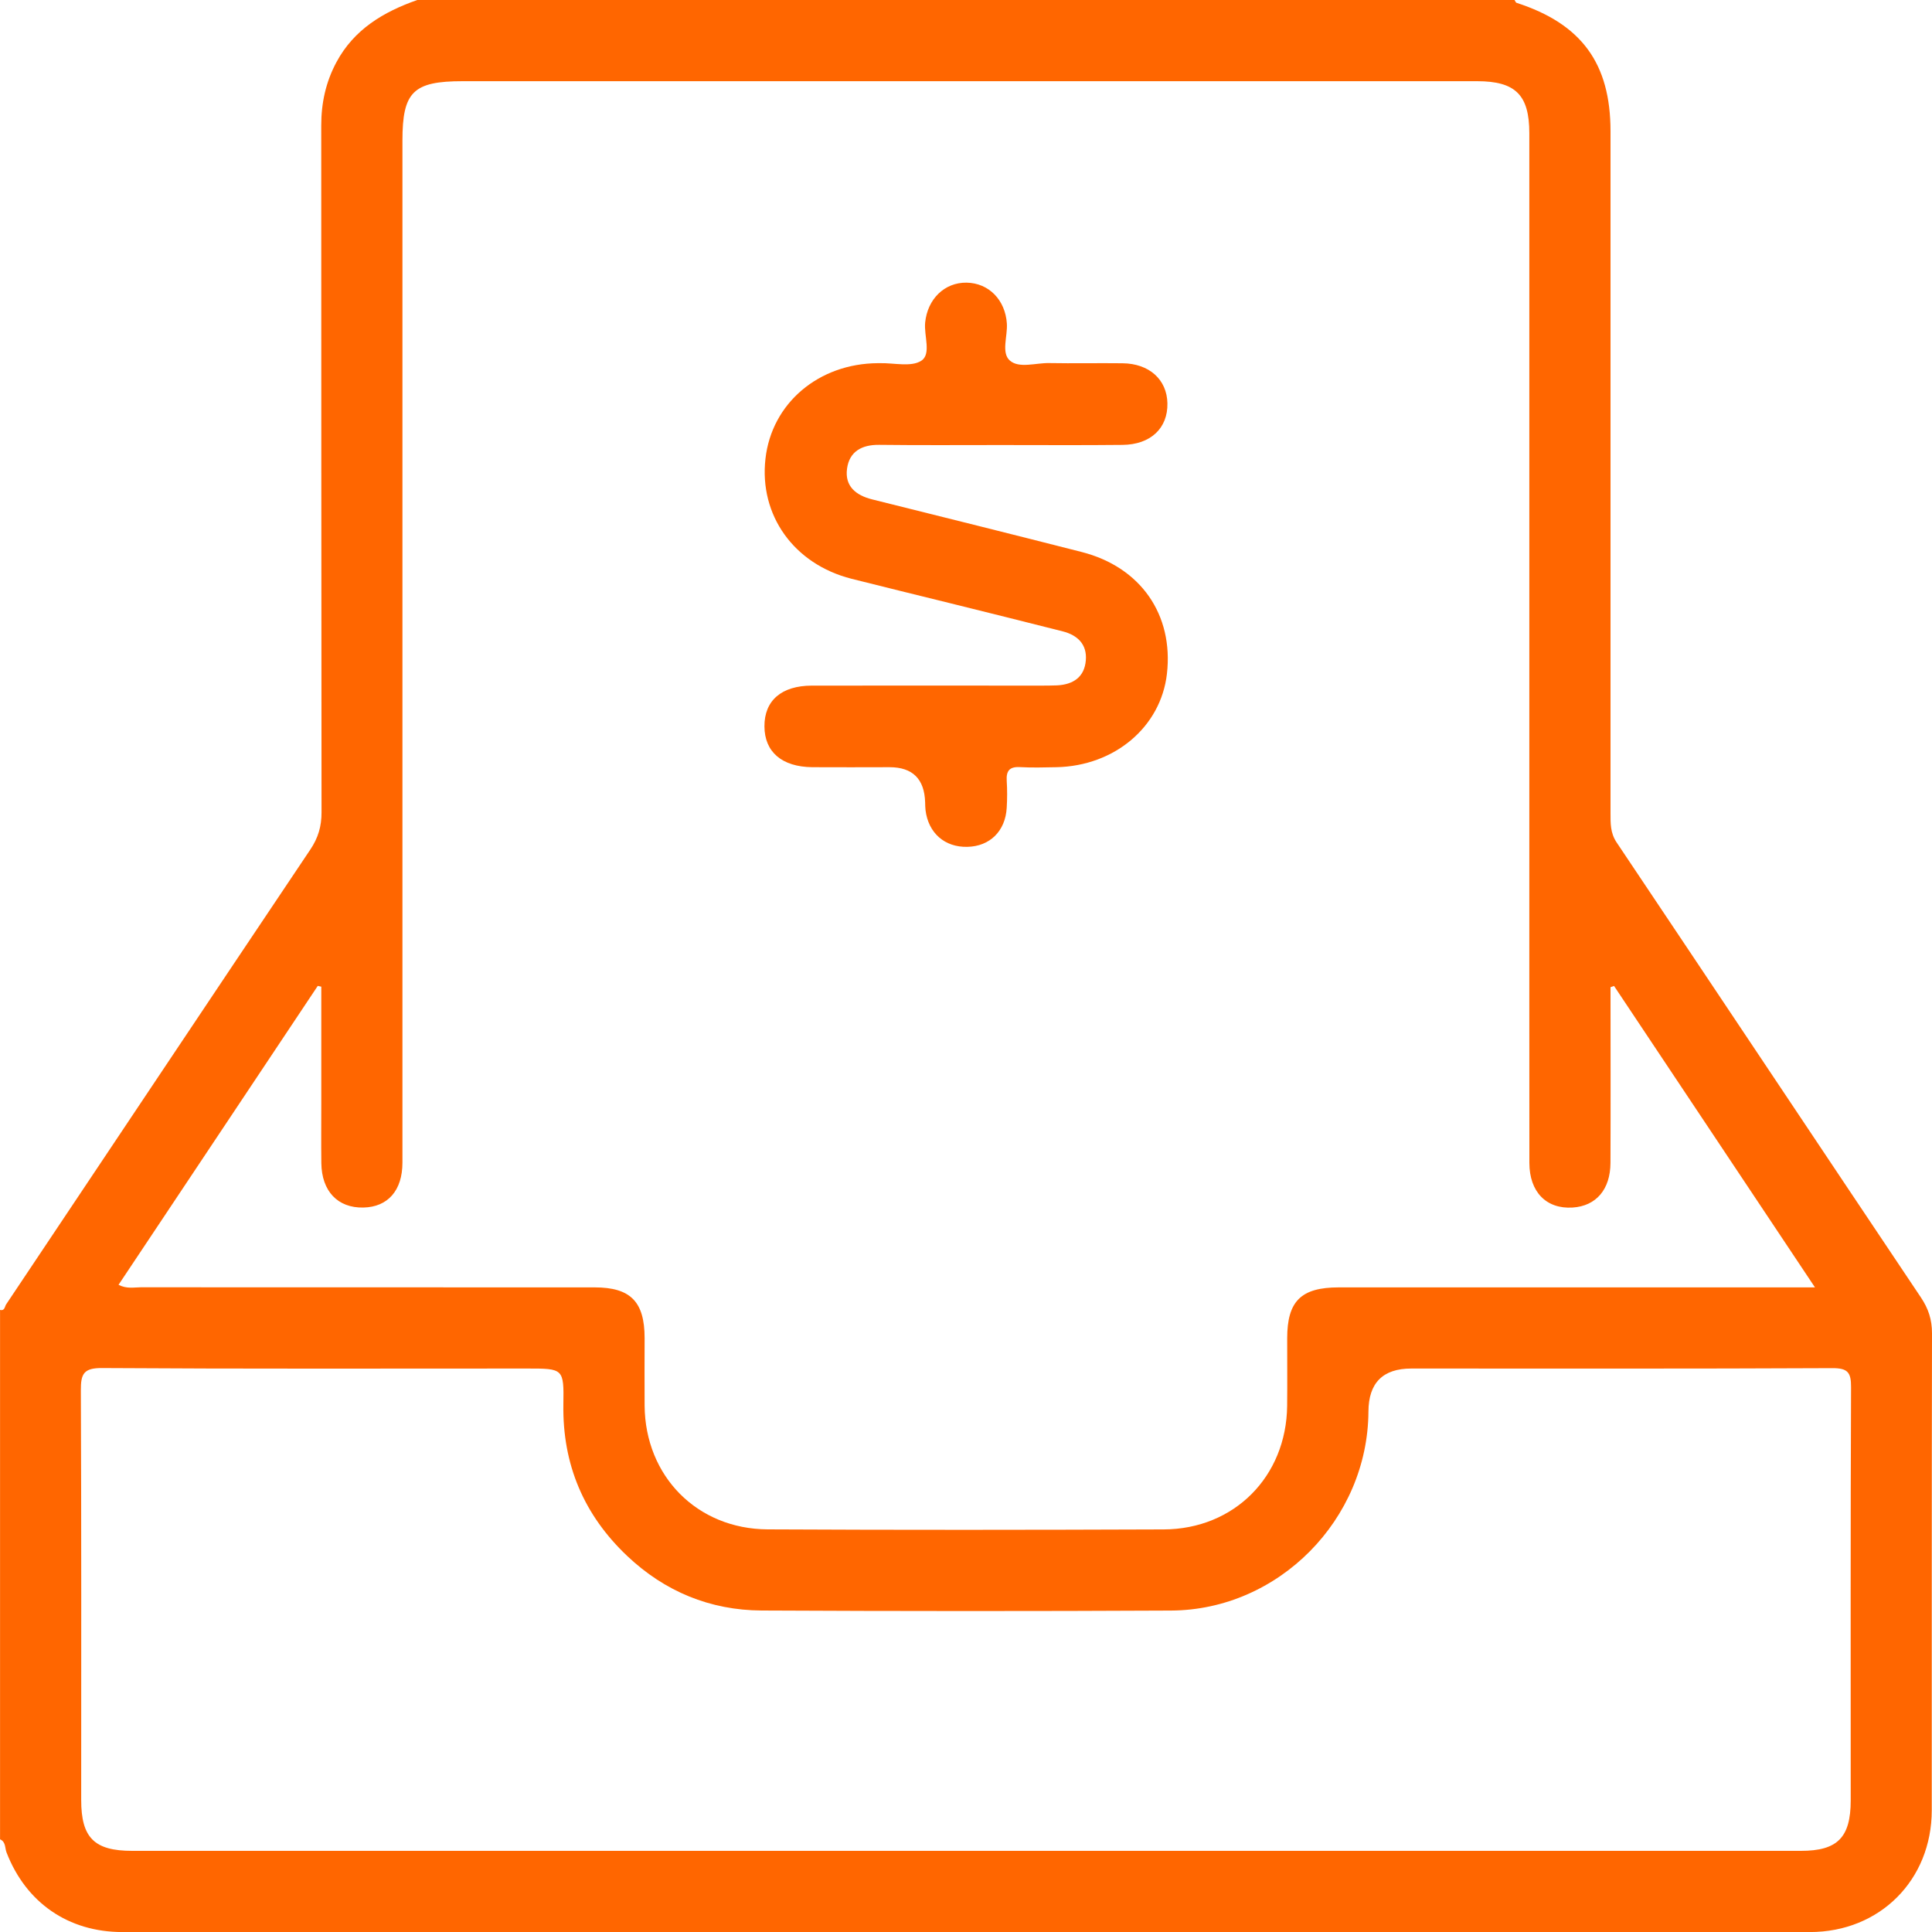 <svg width="40" height="40" viewBox="0 0 40 40" fill="none" xmlns="http://www.w3.org/2000/svg">
<path d="M0.001 38.08V27.12C0.099 27.146 0.097 27.05 0.127 27.006C2.225 23.869 4.32 20.727 6.423 17.592C6.587 17.349 6.658 17.109 6.657 16.817C6.651 12.076 6.653 7.336 6.651 2.595C6.651 2.133 6.745 1.7 6.963 1.292C7.328 0.608 7.939 0.246 8.639 0C16.212 0 23.785 0 31.357 0C31.372 0.02 31.381 0.054 31.4 0.059C32.744 0.494 33.344 1.313 33.344 2.718C33.344 7.423 33.344 12.128 33.344 16.832C33.344 17.043 33.338 17.244 33.47 17.441C35.573 20.579 37.667 23.724 39.771 26.863C39.926 27.095 40 27.322 40 27.603C39.993 30.895 39.996 34.186 39.995 37.478C39.995 38.924 38.918 40.001 37.473 40.001C25.827 40.001 14.18 40.001 2.533 40.001C1.414 40.001 0.537 39.393 0.135 38.352C0.099 38.261 0.123 38.132 0 38.081L0.001 38.08ZM33.418 20.413C33.393 20.421 33.369 20.43 33.344 20.439C33.344 21.651 33.348 22.863 33.343 24.076C33.341 24.628 33.044 24.97 32.559 25.001C32.015 25.035 31.665 24.678 31.664 24.077C31.662 21.718 31.663 19.358 31.663 16.999C31.663 12.253 31.663 7.506 31.663 2.759C31.663 1.965 31.377 1.681 30.58 1.681C23.58 1.681 16.581 1.681 9.582 1.681C8.554 1.681 8.332 1.9 8.332 2.913C8.332 9.966 8.332 17.018 8.332 24.071C8.332 24.648 8.03 24.99 7.523 25.001C6.993 25.012 6.66 24.663 6.653 24.081C6.648 23.668 6.652 23.254 6.652 22.841C6.652 22.037 6.652 21.233 6.652 20.428C6.628 20.422 6.604 20.417 6.579 20.412C5.207 22.471 3.834 24.53 2.454 26.601C2.628 26.689 2.774 26.652 2.913 26.652C6.046 26.654 9.179 26.654 12.312 26.654C13.054 26.654 13.345 26.95 13.346 27.702C13.346 28.168 13.342 28.635 13.346 29.102C13.357 30.559 14.429 31.656 15.894 31.664C18.627 31.678 21.36 31.675 24.093 31.665C25.556 31.659 26.633 30.568 26.649 29.107C26.654 28.641 26.649 28.174 26.65 27.707C26.65 26.938 26.938 26.654 27.718 26.654C30.837 26.654 33.957 26.654 37.076 26.654H37.577C36.163 24.533 34.79 22.473 33.417 20.413L33.418 20.413ZM19.972 38.32C25.744 38.32 31.515 38.32 37.286 38.32C38.043 38.32 38.316 38.043 38.317 37.279C38.317 34.426 38.312 31.574 38.324 28.721C38.326 28.413 38.255 28.325 37.936 28.326C35.03 28.34 32.125 28.334 29.219 28.334C28.631 28.334 28.335 28.631 28.332 29.224C28.32 31.458 26.473 33.334 24.244 33.345C21.418 33.359 18.592 33.358 15.767 33.344C14.7 33.338 13.763 32.95 12.986 32.215C12.089 31.367 11.644 30.32 11.664 29.077C11.676 28.334 11.666 28.334 10.914 28.334C7.981 28.334 5.049 28.343 2.116 28.324C1.732 28.321 1.672 28.443 1.674 28.787C1.686 31.613 1.681 34.44 1.681 37.266C1.681 38.049 1.952 38.32 2.737 38.32C8.482 38.32 14.227 38.32 19.972 38.32Z" fill="#FF6600"/>
<path d="M20.719 9.214C19.88 9.214 19.04 9.22 18.201 9.21C17.843 9.206 17.585 9.348 17.537 9.703C17.487 10.066 17.72 10.256 18.06 10.34C19.505 10.7 20.95 11.06 22.393 11.428C23.615 11.739 24.3 12.725 24.16 13.951C24.034 15.05 23.077 15.859 21.872 15.884C21.619 15.889 21.365 15.896 21.113 15.882C20.898 15.871 20.831 15.963 20.843 16.164C20.855 16.35 20.854 16.538 20.843 16.724C20.816 17.207 20.494 17.523 20.028 17.533C19.559 17.544 19.22 17.247 19.162 16.773C19.155 16.72 19.156 16.666 19.154 16.613C19.14 16.127 18.894 15.884 18.417 15.884C17.884 15.884 17.35 15.888 16.818 15.884C16.188 15.877 15.829 15.568 15.827 15.039C15.824 14.504 16.18 14.196 16.809 14.195C18.381 14.193 19.952 14.195 21.525 14.195C21.645 14.195 21.765 14.195 21.884 14.19C22.218 14.173 22.453 14.02 22.481 13.67C22.508 13.339 22.308 13.15 22.004 13.072C21.219 12.872 20.431 12.678 19.644 12.482C18.973 12.315 18.3 12.153 17.63 11.983C16.438 11.68 15.715 10.67 15.848 9.498C15.977 8.35 16.946 7.526 18.177 7.519C18.191 7.519 18.203 7.519 18.217 7.519C18.509 7.512 18.865 7.604 19.074 7.469C19.286 7.332 19.128 6.953 19.154 6.681C19.202 6.191 19.555 5.846 20.011 5.852C20.472 5.859 20.814 6.21 20.846 6.699C20.863 6.961 20.726 7.304 20.907 7.464C21.098 7.633 21.442 7.512 21.72 7.517C22.226 7.526 22.733 7.515 23.239 7.521C23.793 7.526 24.16 7.858 24.17 8.349C24.181 8.864 23.823 9.206 23.239 9.211C22.4 9.22 21.56 9.214 20.721 9.214H20.719Z" fill="#FF6600"/>
</svg>
